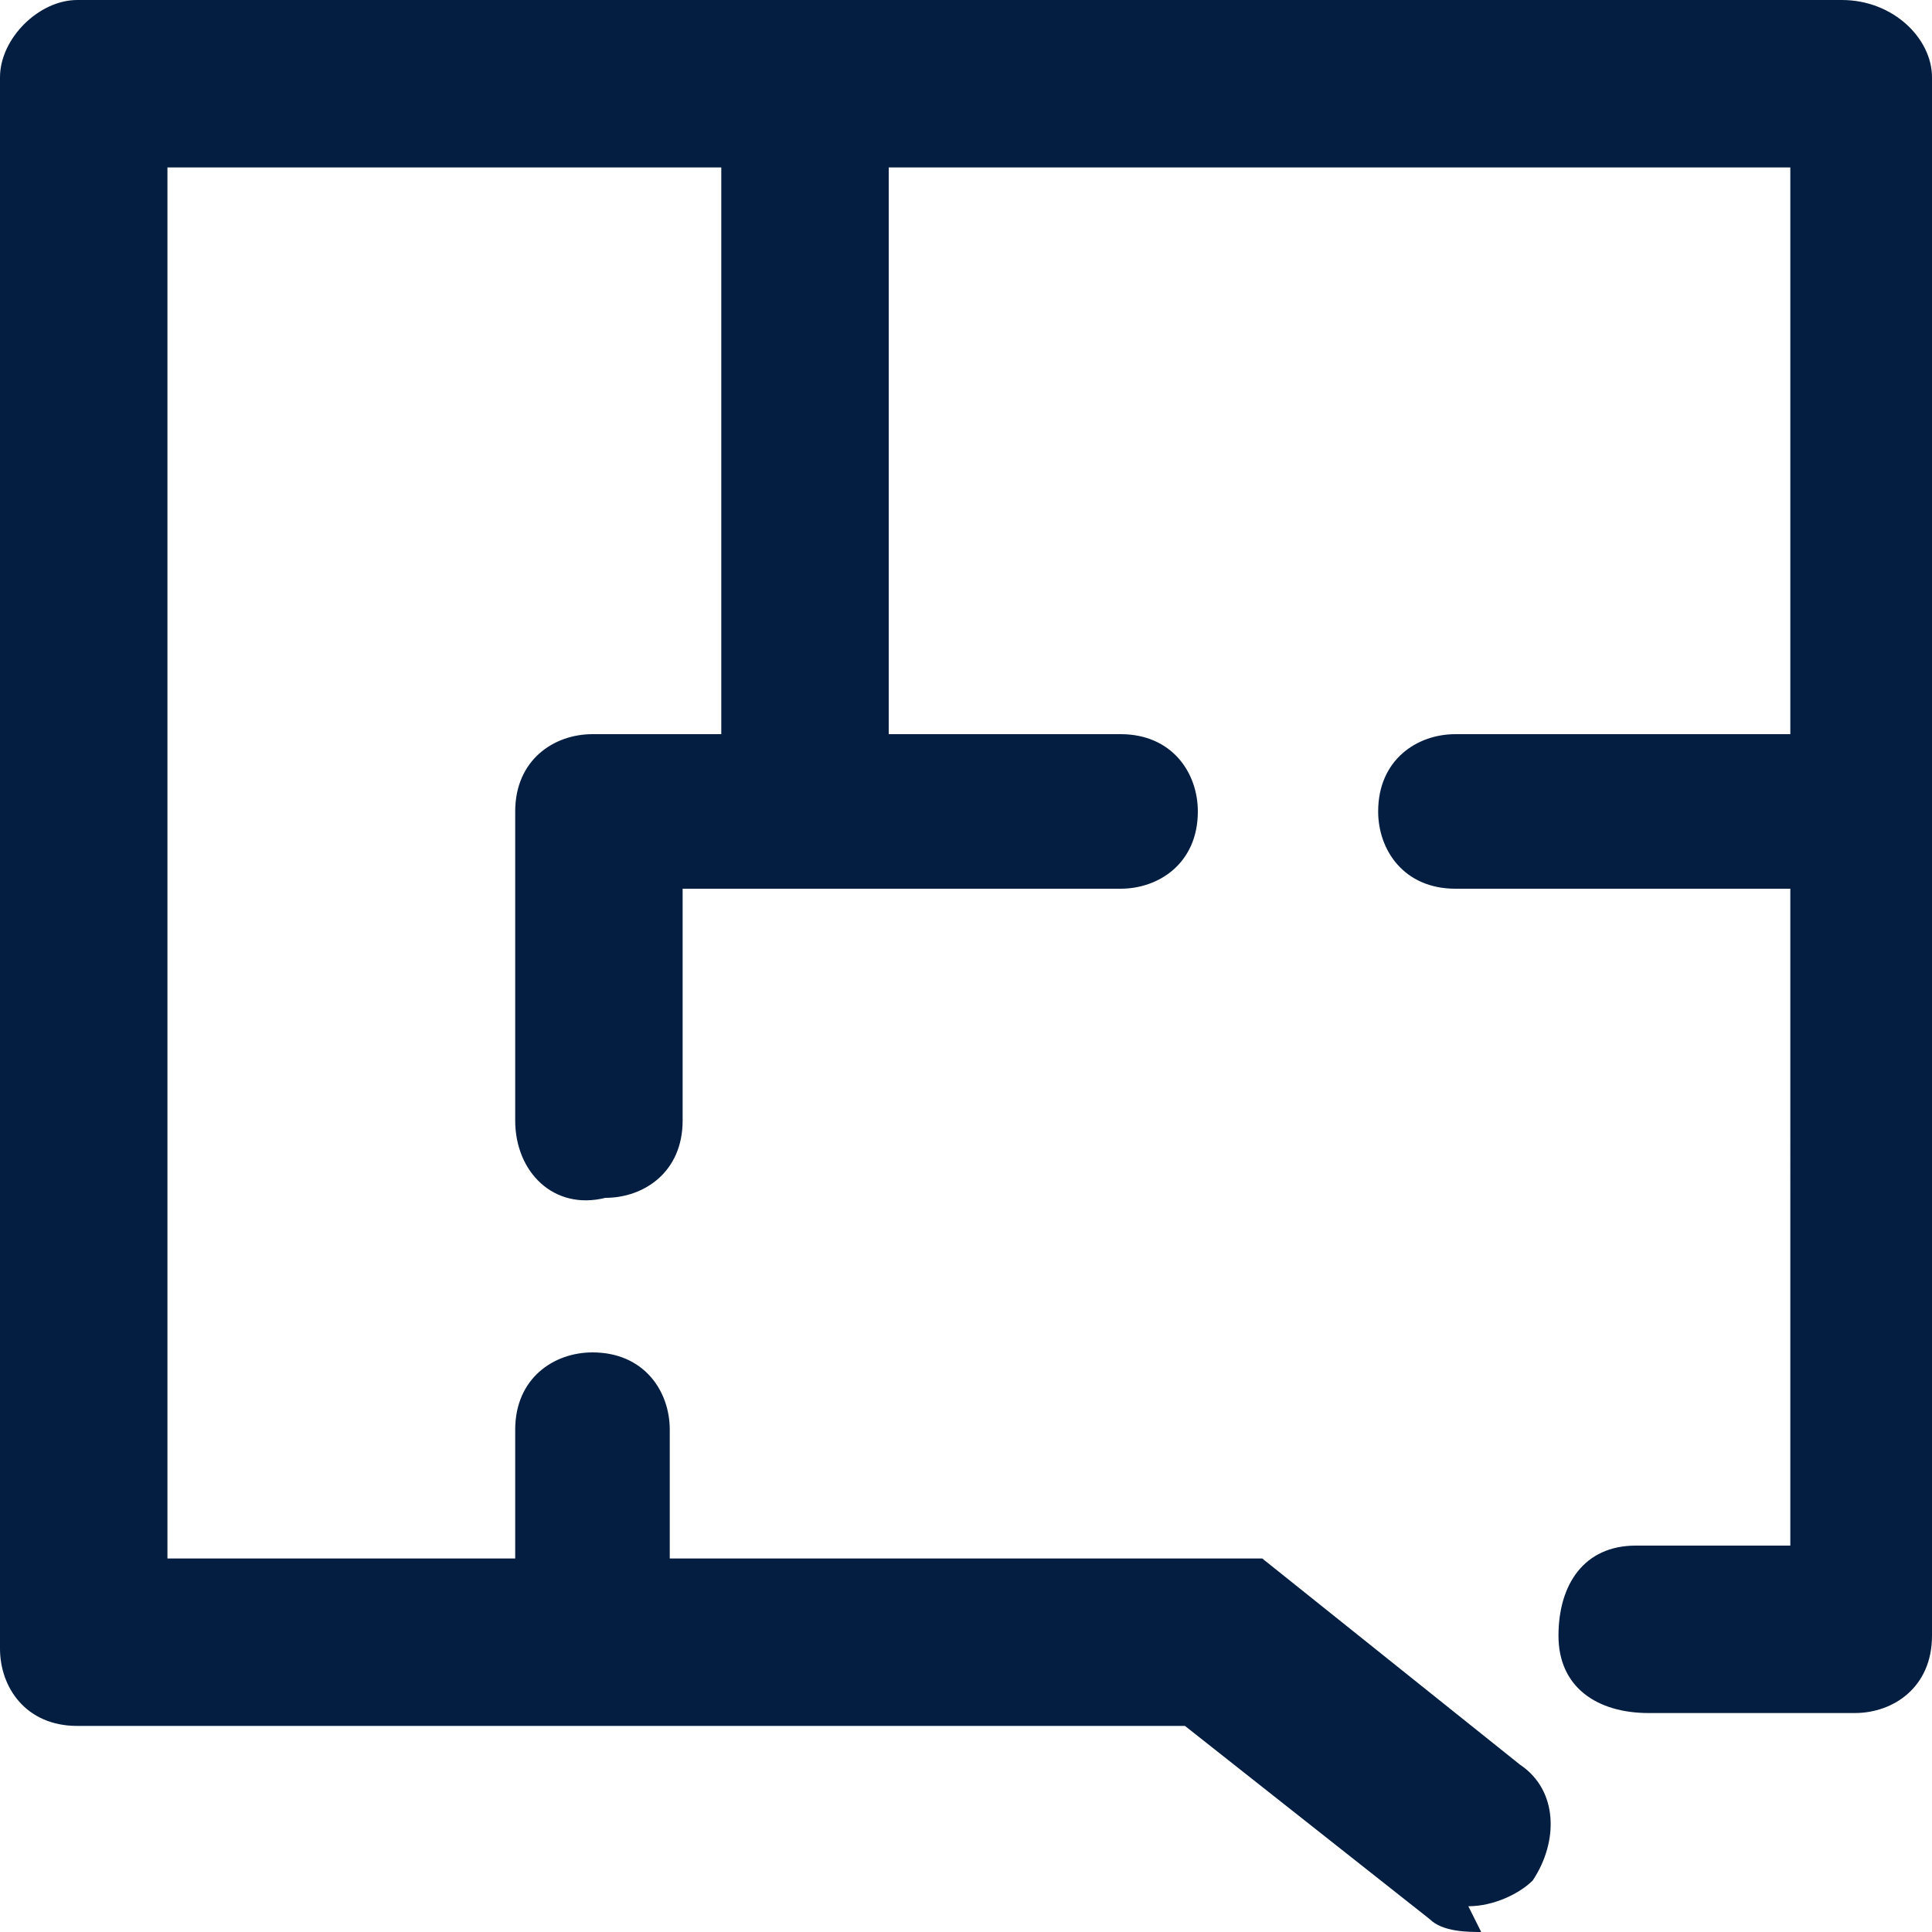 <?xml version="1.0" encoding="utf-8"?>
<!-- Generator: Adobe Illustrator 22.1.0, SVG Export Plug-In . SVG Version: 6.00 Build 0)  -->
<svg version="1.1" id="Layer_1" xmlns="http://www.w3.org/2000/svg" xmlns:xlink="http://www.w3.org/1999/xlink" x="0px" y="0px"
	 viewBox="0 0 15 15" style="enable-background:new 0 0 15 15;" xml:space="preserve">
<style type="text/css">
	.st0{fill:#041E41;}
</style>
<title>mobile_floorspace</title>
<g>
	<g>
		<path class="st0" d="M11.5,15c-0.1,0-0.3,0-0.4-0.1l-1.9-1.5H0.6c-0.4,0-0.6-0.3-0.6-0.6V0.6C0,0.3,0.3,0,0.6,0h13.7
			C14.7,0,15,0.3,15,0.6v12.1c0,0.4-0.3,0.6-0.6,0.6h-1.6c-0.4,0-0.7-0.2-0.7-0.6c0-0.4,0.2-0.7,0.6-0.7c0.1,0,0.1,0,0.2,0h1V6.9
			h-2.6c-0.4,0-0.6-0.3-0.6-0.6c0-0.4,0.3-0.6,0.6-0.6h2.6V1.3H6.9v4.4h1.8c0.4,0,0.6,0.3,0.6,0.6c0,0.4-0.3,0.6-0.6,0.6H5.3v1.8
			c0,0.4-0.3,0.6-0.6,0.6C4.3,9.4,4,9.1,4,8.7V6.3c0-0.4,0.3-0.6,0.6-0.6h1V1.3H1.3v10.8H4v-1c0-0.4,0.3-0.6,0.6-0.6
			c0.4,0,0.6,0.3,0.6,0.6l0,0v1h4.3h0.1h0.1h0.1l0,0l0,0l2,1.6c0.3,0.2,0.3,0.6,0.1,0.9c-0.1,0.1-0.3,0.2-0.5,0.2"/>
	</g>
</g>
</svg>
